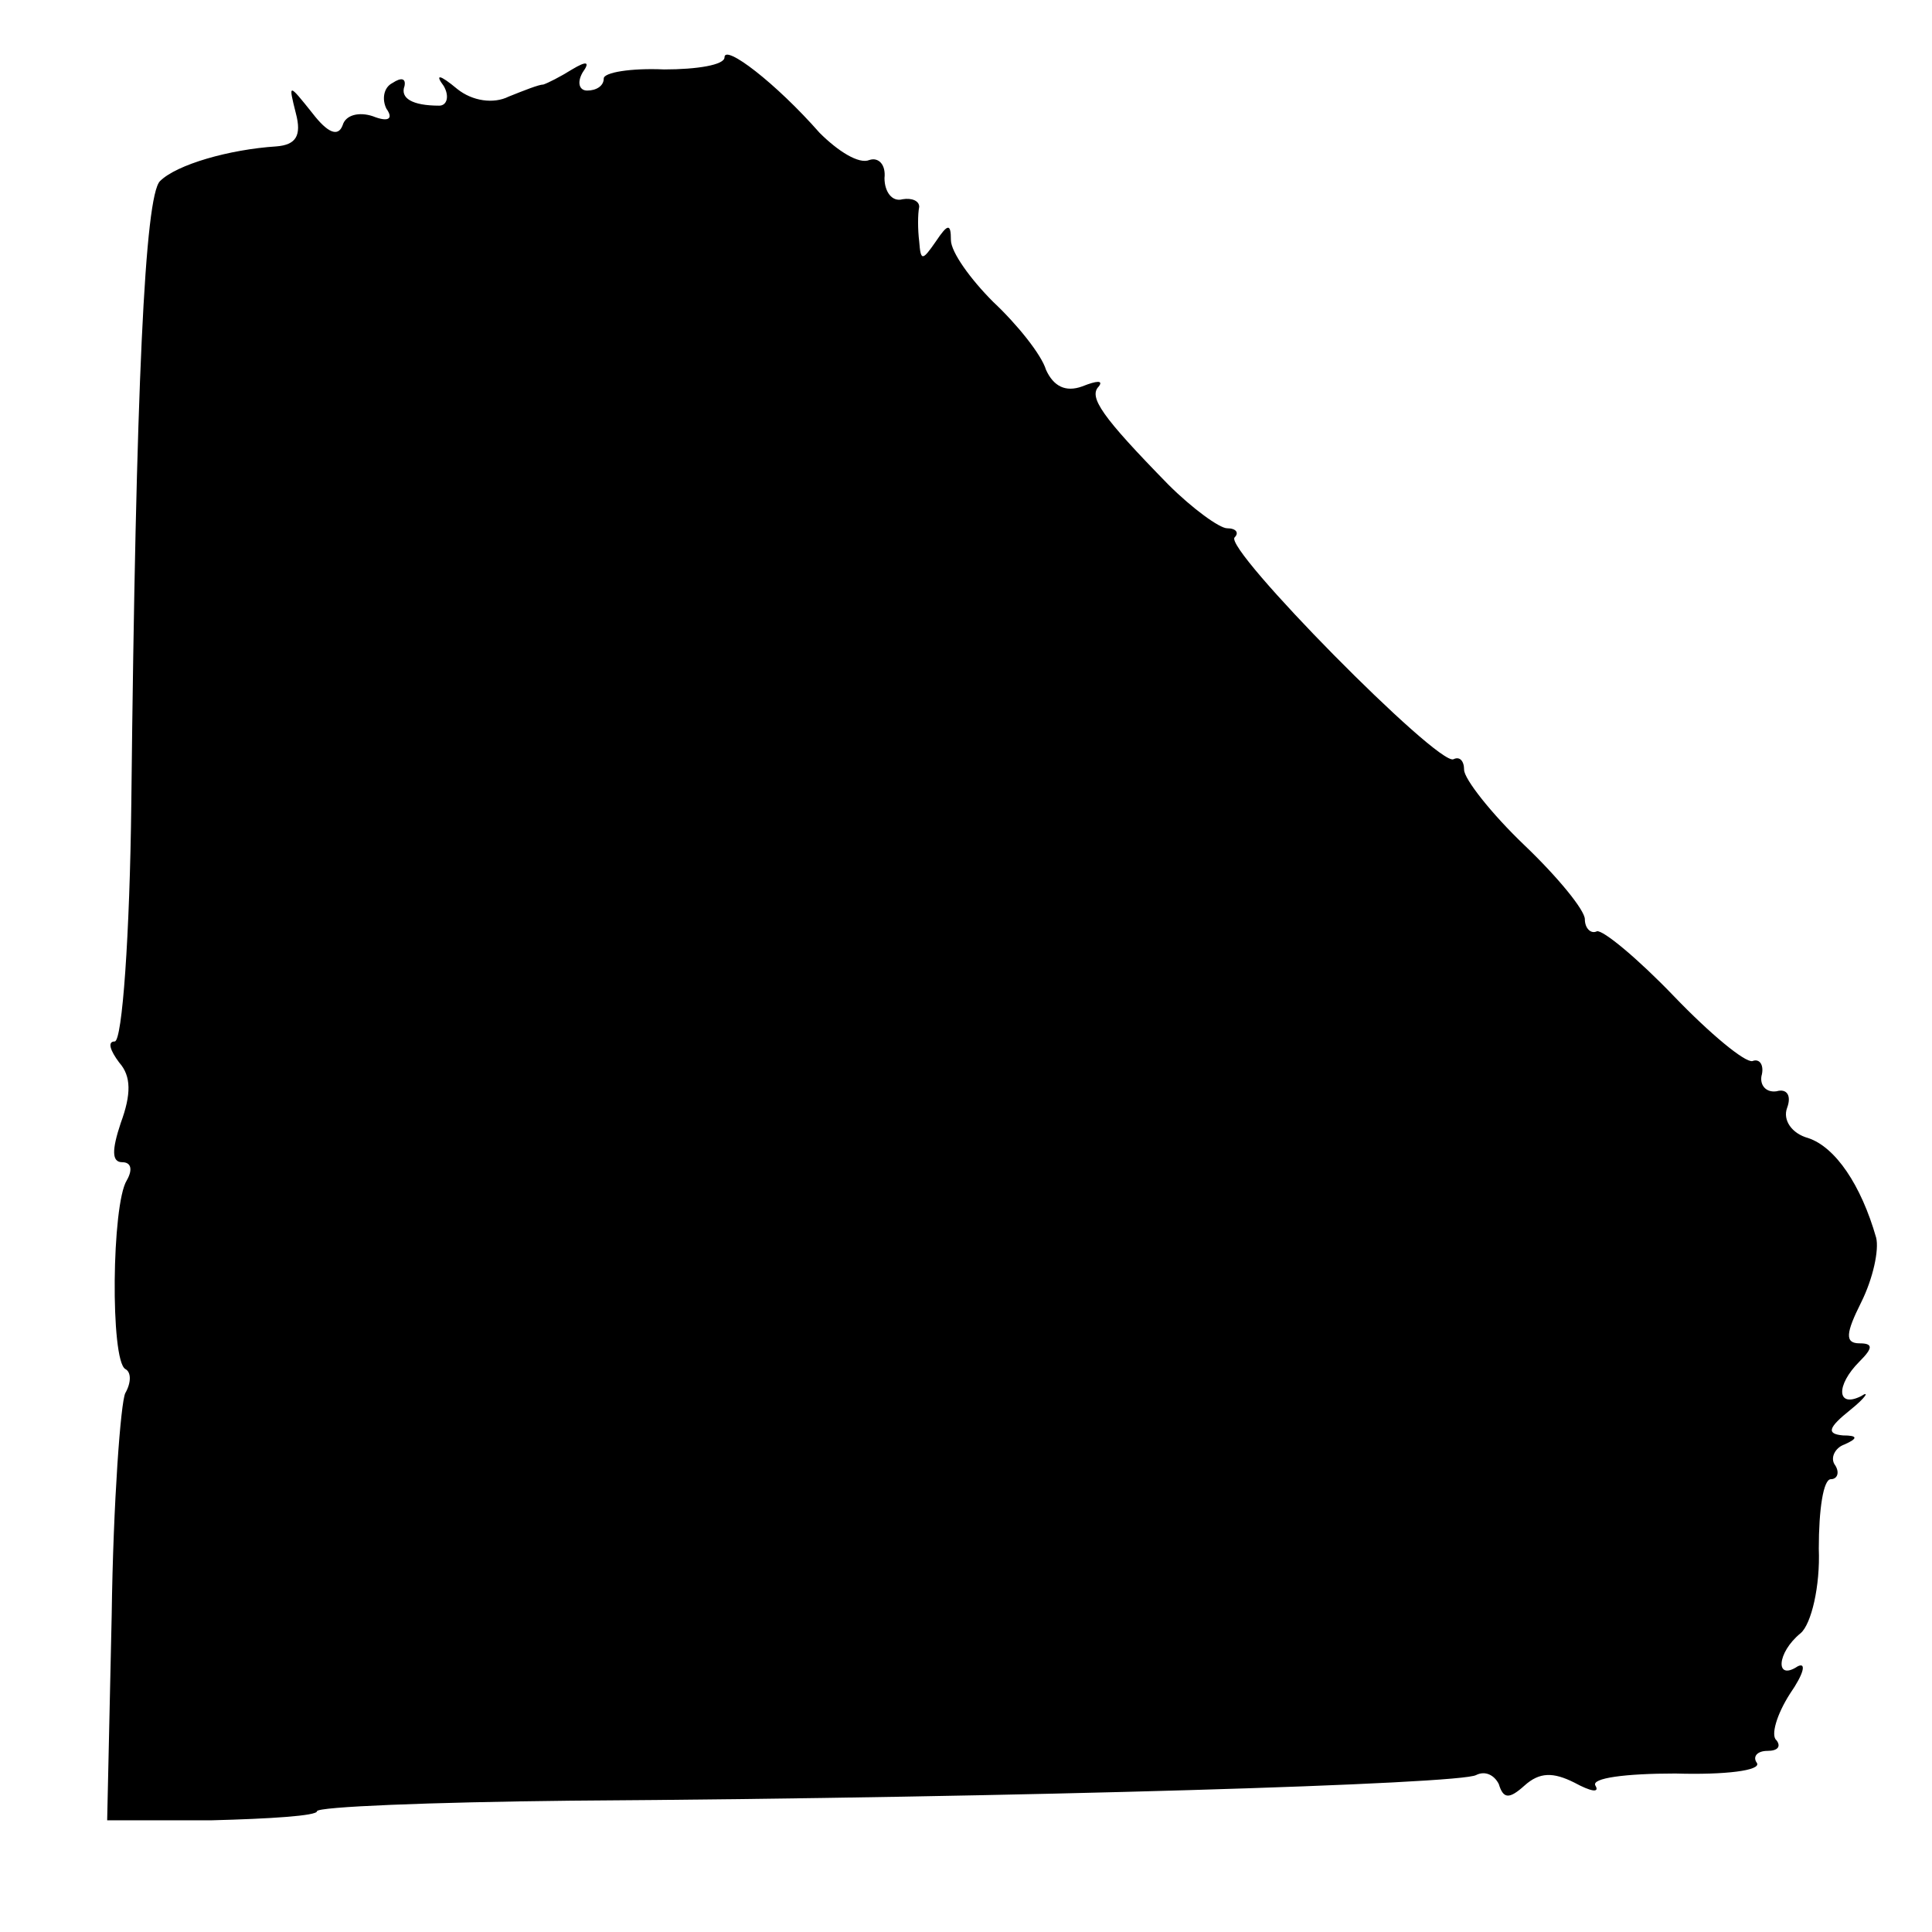 <?xml version="1.0" standalone="no"?>
<!DOCTYPE svg PUBLIC "-//W3C//DTD SVG 20010904//EN"
 "http://www.w3.org/TR/2001/REC-SVG-20010904/DTD/svg10.dtd">
<svg version="1.0" xmlns="http://www.w3.org/2000/svg"
 width="128pt" height="128pt" viewBox="0 0 128 128"
 preserveAspectRatio="xMidYMid meet">
<g transform="translate(0,128) scale(0.1,-0.1)"
fill="#000000" stroke="none">
<path d="M480 1242 c0 -5 -18 -8 -40 -8 -22 1 -40 -2 -40 -6 0 -5 -5 -8 -11
-8 -5 0 -7 5 -3 12 5 7 3 8 -7 2 -8 -5 -16 -9 -19 -10 -3 0 -13 -4 -23 -8 -10
-5 -24 -3 -34 5 -12 10 -15 10 -9 2 4 -7 2 -13 -3 -13 -18 0 -26 5 -23 13 1 5
-2 6 -8 2 -6 -3 -7 -11 -4 -17 5 -7 1 -9 -9 -5 -9 3 -18 1 -20 -6 -3 -8 -10
-5 -20 8 -16 20 -16 20 -11 0 4 -15 0 -21 -13 -22 -31 -2 -66 -12 -77 -23 -10
-10 -16 -135 -19 -412 -1 -87 -6 -158 -11 -158 -5 0 -3 -6 3 -14 8 -9 8 -21 1
-40 -6 -18 -6 -26 1 -26 6 0 7 -5 3 -12 -10 -16 -11 -119 -1 -125 4 -2 4 -9 0
-16 -3 -6 -8 -72 -9 -147 l-3 -136 69 0 c39 1 70 3 70 6 0 3 75 6 168 7 303 2
590 11 600 17 6 3 12 0 15 -6 3 -10 7 -10 17 -1 10 9 19 9 33 2 11 -6 17 -7
14 -2 -3 5 20 8 53 8 33 -1 57 2 54 7 -3 4 0 8 7 8 7 0 9 3 6 7 -4 3 0 17 9
31 9 13 11 21 5 18 -15 -10 -14 9 2 22 7 6 13 31 12 56 0 26 3 46 8 46 4 0 6
4 3 9 -4 5 0 12 6 14 9 4 9 6 -1 6 -11 1 -10 5 5 17 10 8 13 13 7 9 -16 -8
-17 7 -1 23 9 9 9 12 0 12 -10 0 -9 7 1 27 8 16 12 35 10 43 -10 35 -27 60
-45 66 -11 3 -17 12 -14 20 3 8 0 13 -7 11 -7 -1 -11 4 -10 10 2 7 -1 12 -6
10 -5 -1 -28 18 -52 43 -24 25 -47 44 -51 43 -4 -2 -8 2 -8 8 0 6 -18 28 -40
49 -22 21 -40 44 -40 50 0 6 -3 9 -7 7 -10 -5 -153 140 -145 147 3 3 1 6 -5 6
-5 0 -23 13 -39 29 -44 45 -53 58 -46 65 3 4 -1 4 -11 0 -11 -4 -19 0 -24 11
-3 10 -19 30 -35 45 -15 15 -28 33 -28 41 0 11 -2 11 -10 -1 -9 -13 -10 -13
-11 0 -1 8 -1 18 0 23 0 4 -5 6 -11 5 -7 -2 -12 5 -12 14 1 9 -4 14 -10 12 -7
-3 -21 6 -33 18 -29 33 -63 59 -63 50z"/>
</g>
</svg>
